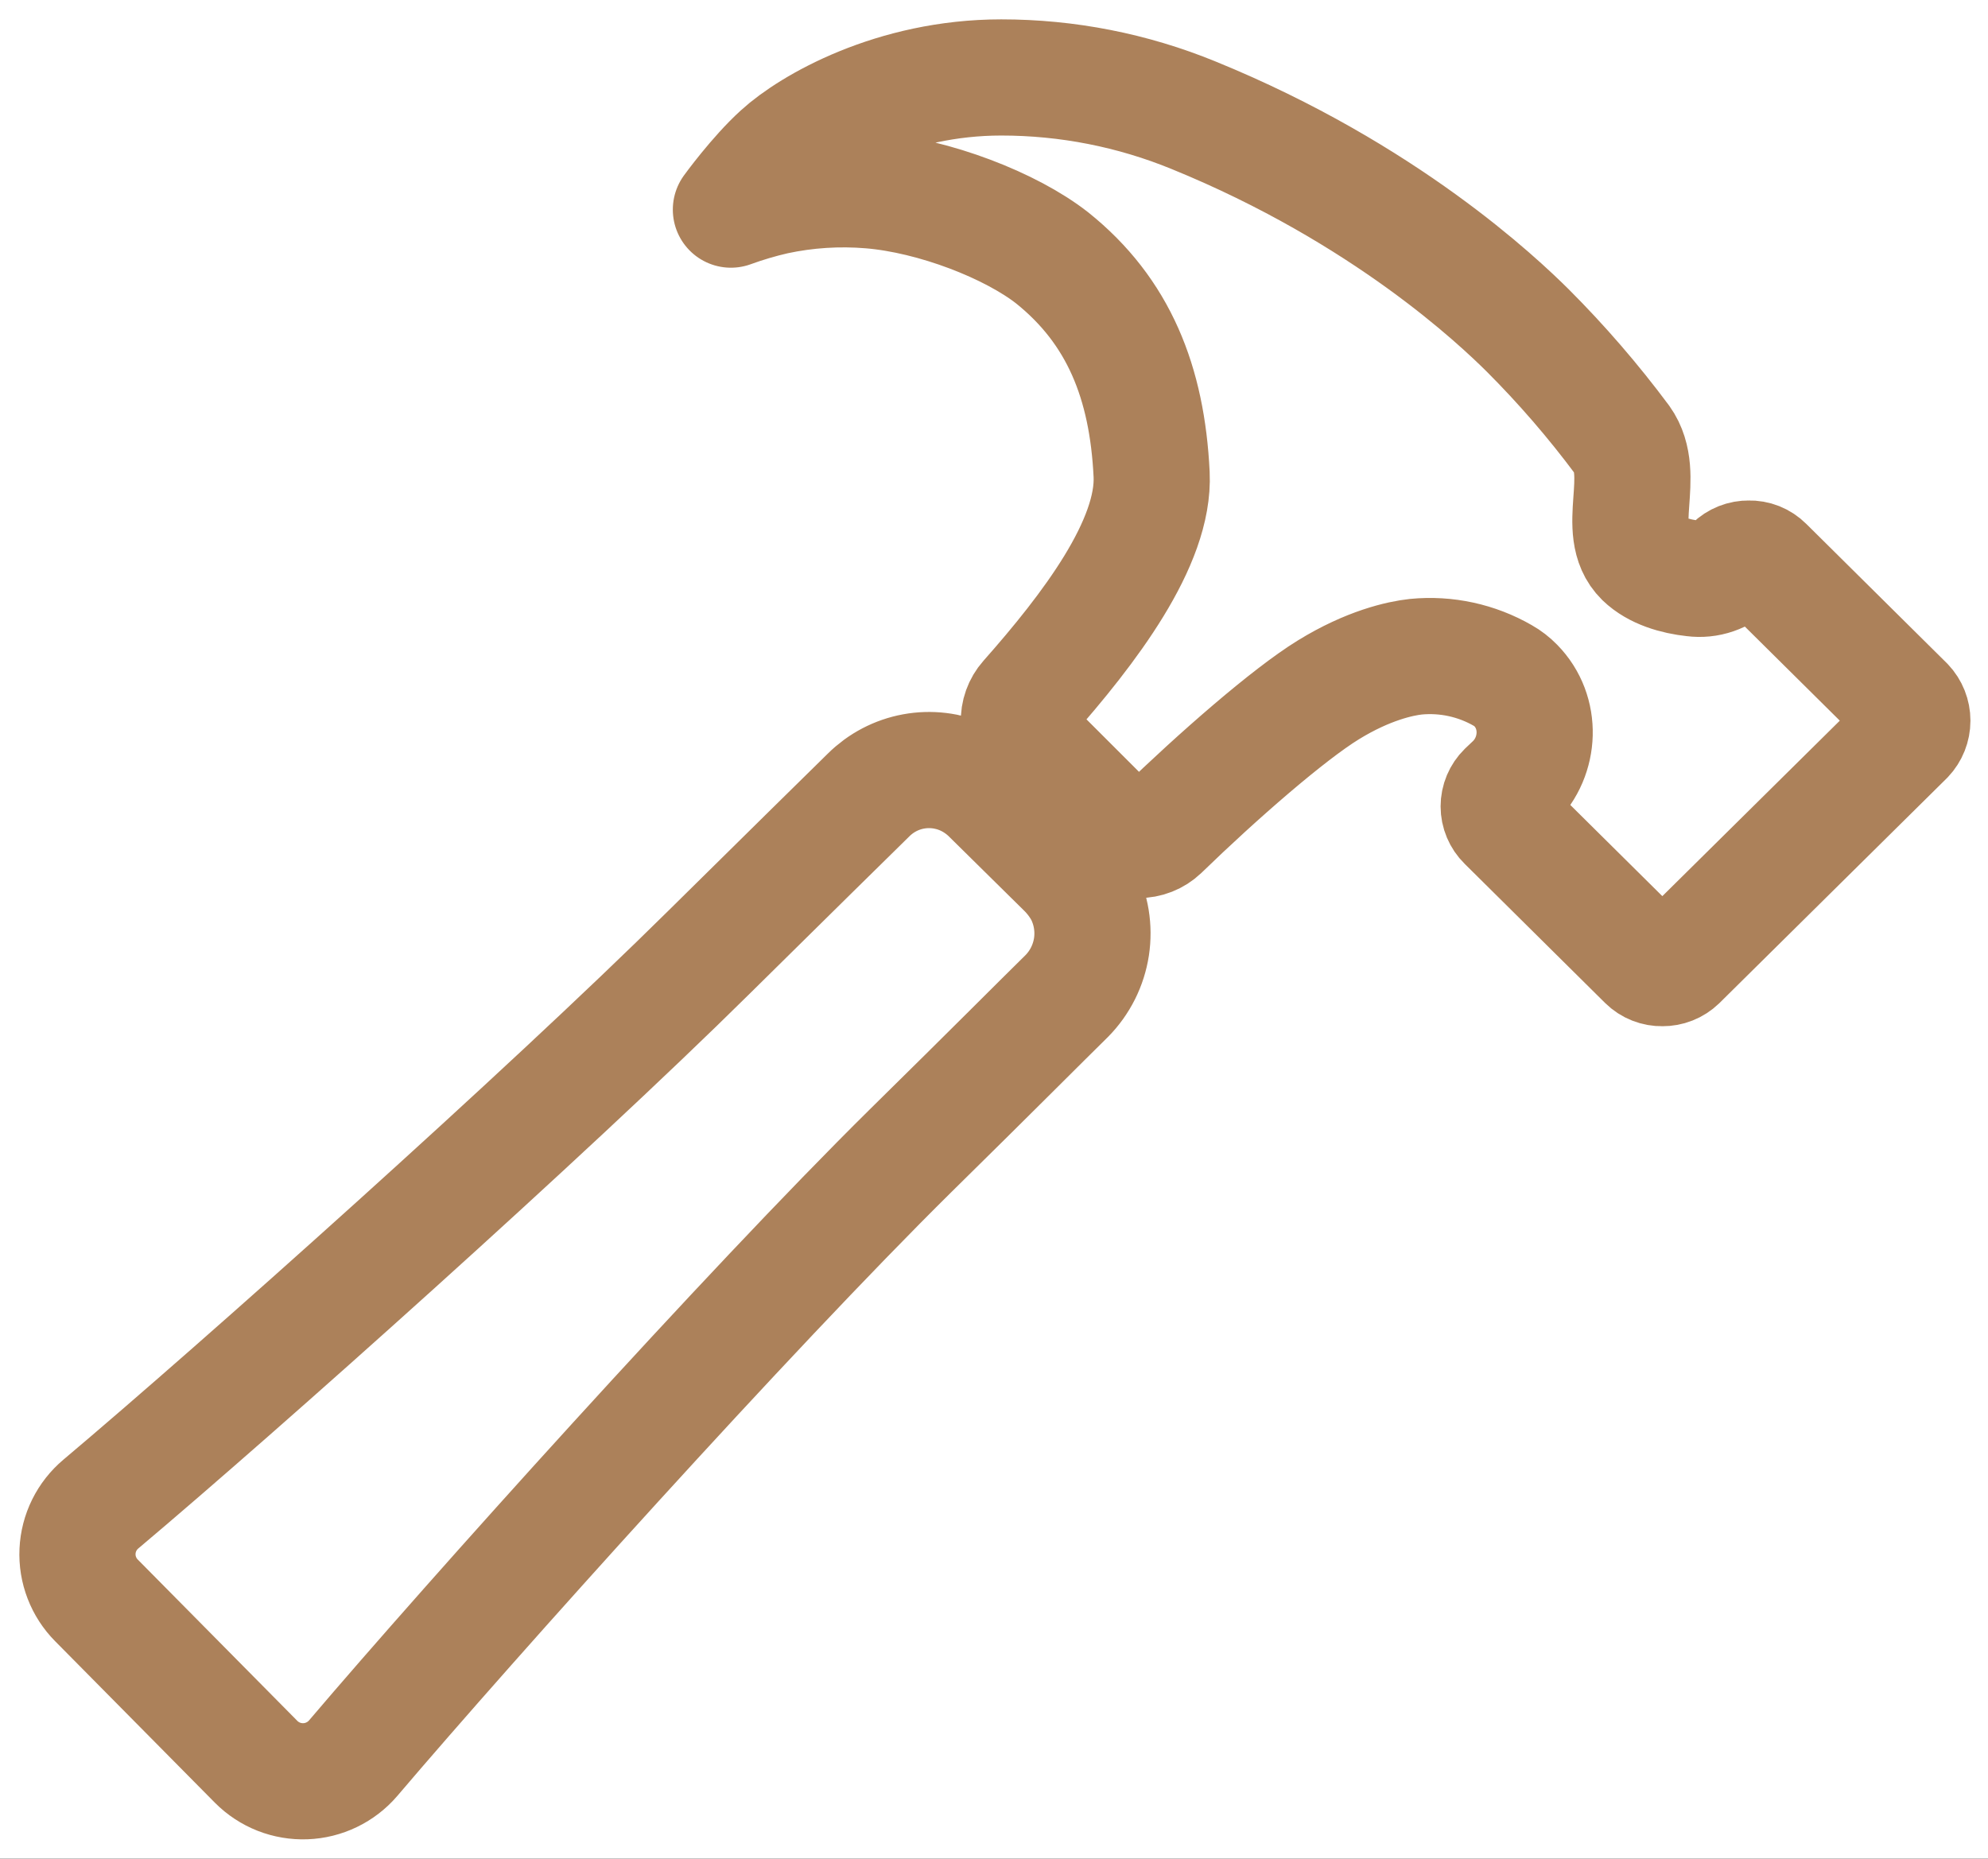<svg width="77" height="72" viewBox="0 0 77 72" fill="none" xmlns="http://www.w3.org/2000/svg">
<rect width="77" height="72" fill="#1E1E1E"/>
<path d="M-886 -2390C-886 -2391.1 -885.105 -2392 -884 -2392H16250C16251.1 -2392 16252 -2391.1 16252 -2390V11304C16252 11305.1 16251.1 11306 16250 11306H-884C-885.104 11306 -886 11305.1 -886 11304V-2390Z" fill="#404040"/>
<g clip-path="url(#clip0_0_1)">
<rect width="1536" height="5573" transform="translate(-148 -912)" fill="white"/>
<path d="M41.933 34.579C41.758 34.261 41.54 33.969 41.285 33.711L38.376 30.841C38.078 30.537 37.725 30.291 37.336 30.116C36.724 29.844 36.044 29.762 35.384 29.883C34.725 30.004 34.118 30.322 33.643 30.794C32.634 31.787 30.788 33.598 27.457 36.89C21.087 43.192 9.258 53.754 3.909 58.259C3.64 58.485 3.42 58.764 3.264 59.079C3.108 59.394 3.019 59.737 3.003 60.088C2.986 60.439 3.043 60.79 3.17 61.118C3.296 61.446 3.489 61.744 3.736 61.993L9.923 68.248C10.172 68.498 10.47 68.693 10.798 68.823C11.127 68.952 11.478 69.011 11.831 68.998C12.183 68.985 12.53 68.899 12.847 68.745C13.165 68.592 13.448 68.374 13.677 68.107C18.315 62.655 28.953 50.817 35.25 44.594C38.484 41.412 40.297 39.585 41.324 38.576C41.833 38.058 42.165 37.393 42.275 36.676C42.384 35.958 42.264 35.224 41.933 34.579ZM73.817 27.282L68.375 21.889C68.292 21.806 68.193 21.741 68.084 21.697C67.975 21.654 67.858 21.633 67.74 21.637C67.623 21.635 67.507 21.656 67.398 21.699C67.289 21.742 67.19 21.807 67.106 21.889C66.91 22.086 66.672 22.235 66.409 22.325C66.146 22.415 65.867 22.443 65.591 22.407C64.88 22.33 64.124 22.109 63.635 21.637C62.525 20.548 63.808 18.407 62.831 17.037C61.715 15.537 60.492 14.12 59.17 12.798C58.05 11.688 53.648 7.489 46.234 4.466C43.868 3.496 41.336 2.999 38.779 3C34.599 3 31.386 4.865 30.214 5.936C29.281 6.78 28.31 8.12 28.31 8.12C28.871 7.916 29.443 7.746 30.025 7.613C31.237 7.353 32.482 7.273 33.718 7.376C36.186 7.581 39.16 8.739 40.756 9.992C43.327 12.054 44.432 14.813 44.605 18.372C44.732 21.02 42.19 24.362 39.777 27.087C39.565 27.326 39.453 27.639 39.465 27.959C39.477 28.278 39.611 28.581 39.84 28.805L43.209 32.172C43.444 32.404 43.76 32.535 44.09 32.538C44.42 32.541 44.738 32.416 44.977 32.188C47.186 30.045 49.908 27.672 51.452 26.722C52.995 25.772 54.24 25.504 54.838 25.439C56.013 25.325 57.194 25.581 58.217 26.172C58.397 26.273 58.561 26.401 58.705 26.549C59.73 27.59 59.668 29.29 58.626 30.315L58.309 30.615C58.226 30.696 58.161 30.793 58.116 30.899C58.071 31.006 58.048 31.121 58.048 31.236C58.048 31.352 58.071 31.467 58.116 31.573C58.161 31.68 58.226 31.777 58.309 31.858L63.751 37.251C63.835 37.334 63.934 37.398 64.043 37.441C64.152 37.484 64.269 37.505 64.386 37.502C64.622 37.505 64.85 37.415 65.02 37.251L73.817 28.551C73.98 28.38 74.07 28.152 74.07 27.916C74.07 27.68 73.98 27.453 73.817 27.282Z" stroke="#AC815A" stroke-width="4.5" stroke-linecap="round" stroke-linejoin="round"/>
</g>
<path d="M-884 -2391H16250V-2393H-884V-2391ZM16251 -2390V11304H16253V-2390H16251ZM16250 11305H-884V11307H16250V11305ZM-885 11304V-2390H-887V11304H-885ZM-884 11305C-884.552 11305 -885 11304.6 -885 11304H-887C-887 11305.7 -885.657 11307 -884 11307V11305ZM16251 11304C16251 11304.6 16250.6 11305 16250 11305V11307C16251.7 11307 16253 11305.7 16253 11304H16251ZM16250 -2391C16250.6 -2391 16251 -2390.55 16251 -2390H16253C16253 -2391.66 16251.7 -2393 16250 -2393V-2391ZM-884 -2393C-885.657 -2393 -887 -2391.66 -887 -2390H-885C-885 -2390.55 -884.552 -2391 -884 -2391V-2393Z" fill="white" fill-opacity="0.1"/>
<defs>
<clipPath id="clip0_0_1">
<rect width="1536" height="5573" fill="white" transform="translate(-148 -912)"/>
</clipPath>
</defs>
</svg>
